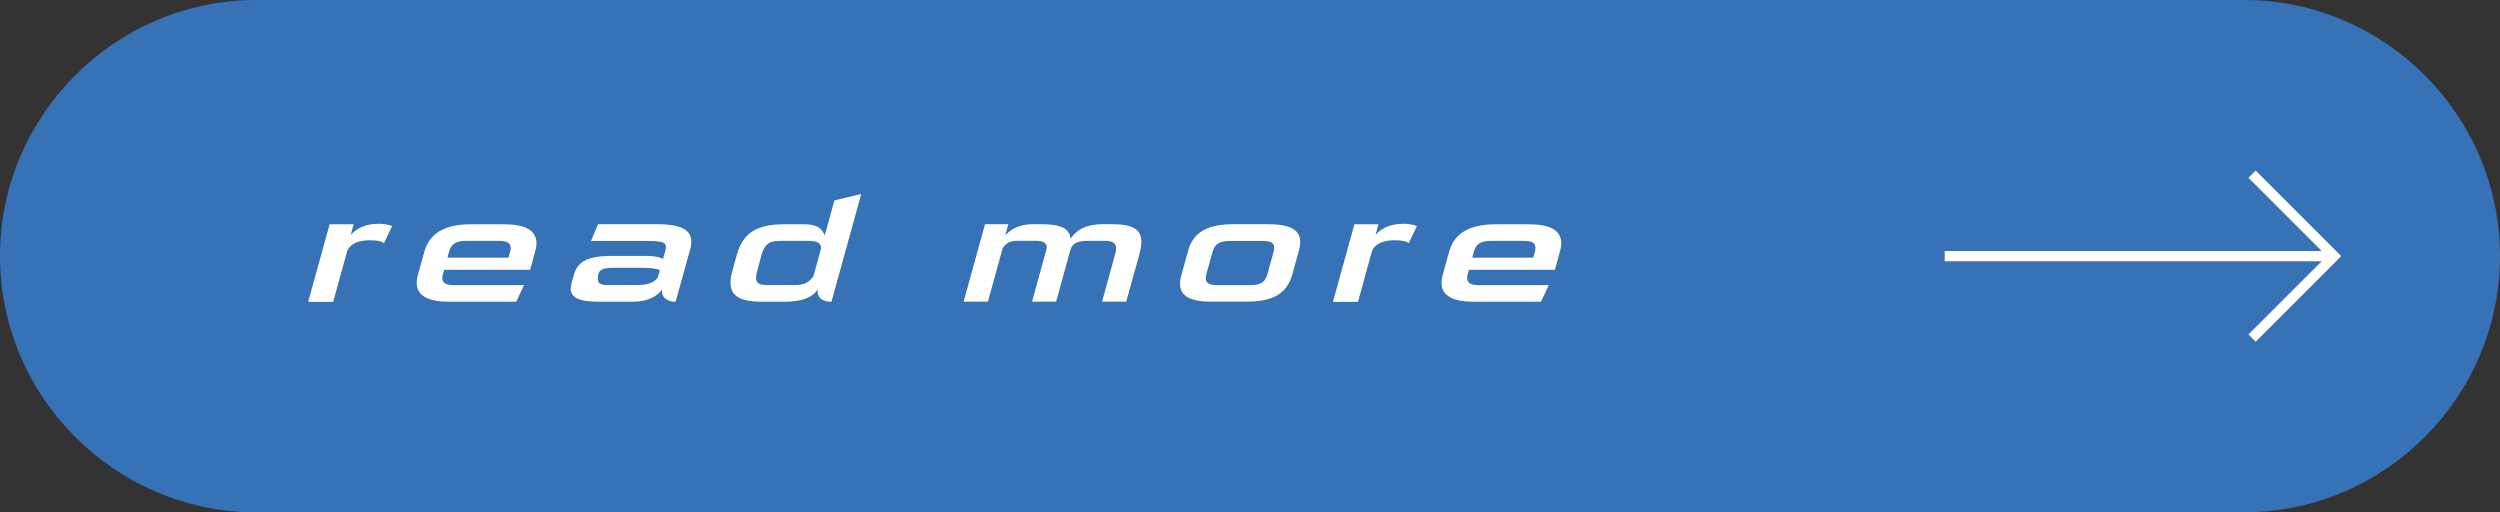 <svg viewBox="0 0 244 50" xmlns="http://www.w3.org/2000/svg"><rect x="0" y="0" width="244" height="50" fill="#333333" stroke="none"/><path d="m0 25c0 13.75 11.25 25 25 25h194c13.75 0 25-11.25 25-25 0-13.75-11.25-25-25-25h-194c-13.75 0-25 11.25-25 25z" fill="#3672b5"/><g fill="#fff"><path d="m30.08 29.45 2.09-7.56h2.35l-.29 1.04c.66-.76 1.64-1.09 2.73-1.09.53 0 .98.1 1.31.22l-.8 1.68c-.27-.22-.64-.29-1.42-.29-1.11 0-1.86.38-2.15 1l-1.38 5.01h-2.44z"/><path d="m43.84 29.45c-2 0-3.17-.55-3.17-1.86 0-.24.05-.5.13-.8l.62-2.24c.53-1.89 2.15-2.66 4.51-2.66h3.26c2 0 3.17.55 3.17 1.85 0 .25-.05.52-.13.81l-.49 1.78h-8.39l-.13.46c-.04.13-.05.24-.05.34 0 .52.42.7 1.13.7h6.84l-.76 1.62zm5.93-4.8c.04-.17.07-.32.07-.45 0-.49-.35-.69-1.11-.69h-3.26c-.96 0-1.44.32-1.64 1.04l-.16.6h5.95z"/><path d="m58.45 29.45c-1.95 0-2.75-.41-2.75-1.29.02-.17.04-.35.09-.56l.24-.83c.36-1.27 1.4-1.79 3.62-1.79h3.39c.96 0 1.37.14 1.67.29l.25-.88c.02-.1.04-.2.04-.28 0-.48-.51-.59-1.64-.59h-5.68l.69-1.64h5.75c2.6 0 3.35.71 3.35 1.7 0 .21-.02.45-.09.69l-1.44 5.18c-.66 0-1.33-.27-1.33-1.06v-.13c-.47.69-1.44 1.19-2.88 1.19h-3.29zm5.97-3.1c-.38-.13-.84-.21-1.73-.21h-2.97c-1.22 0-1.37.42-1.37 1.11 0 .42.29.57.89.57h2.97c.87 0 1.69-.18 2.02-.81l.18-.66z"/><path d="m74.43 29.45c-2.26 0-3.13-.6-3.13-1.86 0-.34.05-.73.18-1.16l.42-1.51c.56-2.04 1.77-3.03 4.62-3.03h1.93c1.17 0 1.73.29 2.04 1.09l.95-3.42 2.62-.63-2.91 10.52c-.73 0-1.35-.29-1.35-1.01 0-.06 0-.13.02-.2-.55.81-1.55 1.21-3.26 1.21zm5.72-5.21c-.02-.52-.38-.73-1.22-.73h-2.86c-1.11 0-1.49.45-1.77 1.46l-.38 1.4c-.09.31-.13.55-.13.74 0 .56.35.71 1.09.71h2.86c.84 0 1.4-.41 1.67-.92l.73-2.66z"/><path d="m107.56 29.45 1.24-4.51c.07-.27.13-.49.13-.7 0-.45-.25-.73-1.06-.73h-1.77c-1 0-1.47.29-1.64.92l-1.38 5.01h-2.35l1.38-5.01c.04-.11.05-.21.05-.31 0-.42-.36-.62-1.15-.62h-1.73c-.69 0-1.11.24-1.42.73l-1.44 5.21h-2.37l2.09-7.56h2.28l-.31 1.09c.58-.64 1.44-1.09 2.73-1.09h.76c1.86 0 2.79.38 2.89 1.43.64-.99 1.66-1.43 3.17-1.43h.86c2.11 0 2.88.56 2.88 1.72 0 .36-.09.8-.22 1.3l-1.26 4.54h-2.38z"/><path d="m118.36 29.45c-2.18 0-3.19-.53-3.19-1.77 0-.27.05-.56.15-.9l.62-2.24c.51-1.88 1.88-2.66 4.51-2.66h3.26c2.18 0 3.19.53 3.19 1.75 0 .27-.05.57-.15.91l-.62 2.24c-.53 1.88-1.86 2.66-4.51 2.66h-3.26zm5.95-4.9c.04-.14.05-.28.05-.39 0-.48-.36-.64-1.11-.64h-3.26c-.91 0-1.42.27-1.64 1.04l-.62 2.24c-.04.14-.05.27-.05.36 0 .49.38.67 1.13.67h3.26c.93 0 1.4-.27 1.62-1.04z"/><path d="m130.1 29.45 2.09-7.56h2.35l-.29 1.04c.66-.76 1.64-1.09 2.73-1.09.53 0 .98.1 1.31.22l-.8 1.68c-.27-.22-.64-.29-1.42-.29-1.11 0-1.86.38-2.15 1l-1.38 5.01h-2.44z"/><path d="m143.86 29.45c-2 0-3.17-.55-3.17-1.86 0-.24.05-.5.13-.8l.62-2.24c.53-1.89 2.15-2.66 4.51-2.66h3.26c2 0 3.17.55 3.17 1.85 0 .25-.05.52-.13.81l-.49 1.78h-8.39l-.13.46c-.04.13-.05.24-.05.34 0 .52.42.7 1.13.7h6.84l-.76 1.62zm5.93-4.8c.04-.17.07-.32.07-.45 0-.49-.35-.69-1.11-.69h-3.26c-.96 0-1.44.32-1.64 1.04l-.16.6h5.95z"/></g><path d="m189.8 25h38" fill="none" stroke="#fff" stroke-miterlimit="10"/><path d="m219.8 33 8-8-8-8" fill="none" stroke="#fff" stroke-miterlimit="10"/></svg>